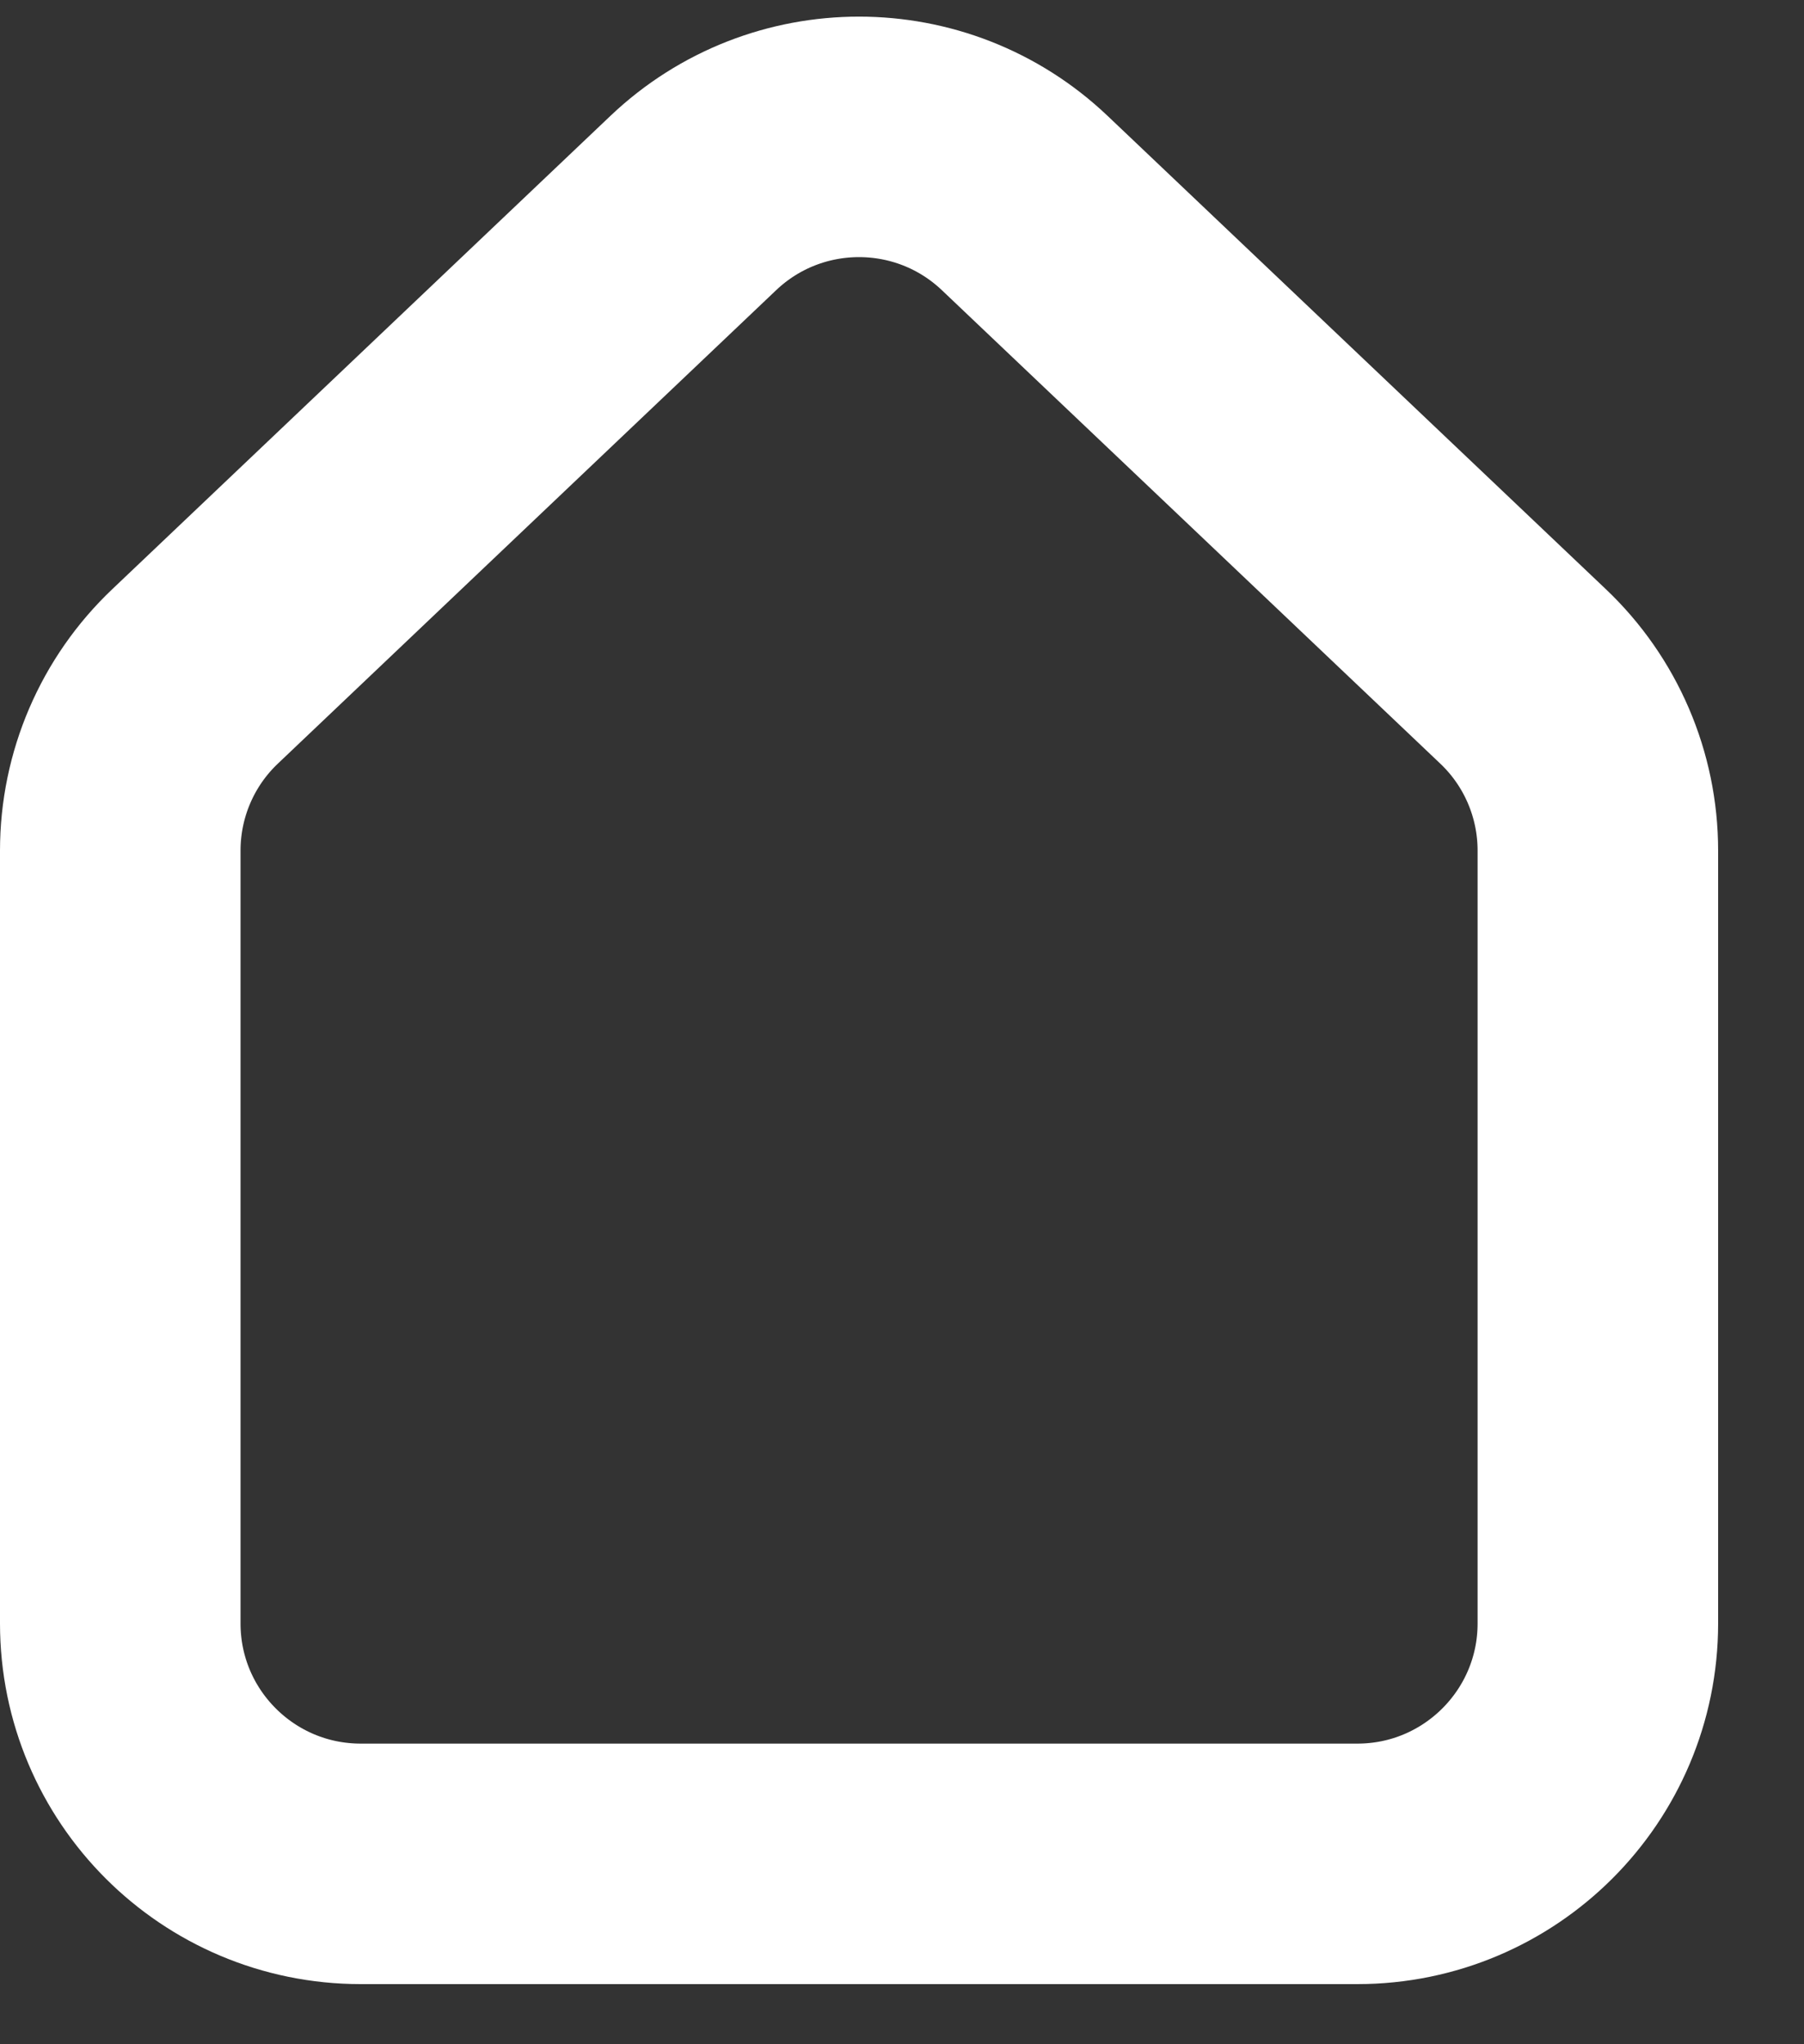 <?xml version="1.0" encoding="UTF-8"?> <svg xmlns="http://www.w3.org/2000/svg" width="15" height="17" viewBox="0 0 15 17" fill="none"><rect x="0" y="0" width="15" height="17" fill="#333333" stroke="none"/><path d="M1 7.074C1 6.525 1.225 6.001 1.623 5.624L5.765 1.688C6.537 0.955 7.748 0.955 8.52 1.688L12.663 5.624C13.061 6.001 13.286 6.525 13.286 7.074V13.5C13.286 14.605 12.39 15.5 11.286 15.5H3C1.895 15.5 1 14.605 1 13.5V7.074Z" stroke="white" stroke-width="2"></path></svg> 
